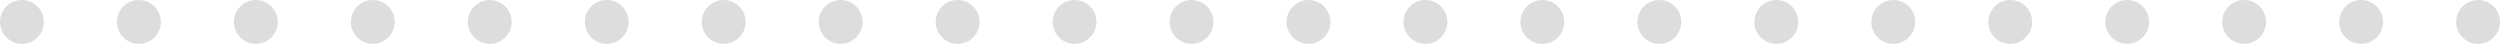 <svg width="171" height="3" viewBox="0 0 171 3" fill="none" xmlns="http://www.w3.org/2000/svg">
<circle cx="65.5" cy="1.5" r="1.5" transform="rotate(90 65.5 1.5)" fill="#DDDDDD"/>
<circle cx="41.5" cy="1.5" r="1.5" transform="rotate(90 41.5 1.5)" fill="#DDDDDD"/>
<circle cx="17.5" cy="1.5" r="1.5" transform="rotate(90 17.5 1.5)" fill="#DDDDDD"/>
<circle cx="81.5" cy="1.5" r="1.5" transform="rotate(90 81.5 1.5)" fill="#DDDDDD"/>
<circle cx="57.5" cy="1.5" r="1.5" transform="rotate(90 57.5 1.5)" fill="#DDDDDD"/>
<circle cx="33.5" cy="1.5" r="1.5" transform="rotate(90 33.5 1.5)" fill="#DDDDDD"/>
<circle cx="9.5" cy="1.5" r="1.5" transform="rotate(90 9.5 1.5)" fill="#DDDDDD"/>
<circle cx="73.5" cy="1.5" r="1.5" transform="rotate(90 73.5 1.5)" fill="#DDDDDD"/>
<circle cx="49.5" cy="1.5" r="1.5" transform="rotate(90 49.5 1.5)" fill="#DDDDDD"/>
<circle cx="25.5" cy="1.5" r="1.5" transform="rotate(90 25.5 1.5)" fill="#DDDDDD"/>
<circle cx="1.5" cy="1.5" r="1.5" transform="rotate(90 1.5 1.5)" fill="#DDDDDD"/>
<circle cx="153.5" cy="1.5" r="1.5" transform="rotate(90 153.5 1.5)" fill="#DDDDDD"/>
<circle cx="129.5" cy="1.5" r="1.5" transform="rotate(90 129.5 1.5)" fill="#DDDDDD"/>
<circle cx="105.5" cy="1.5" r="1.5" transform="rotate(90 105.5 1.5)" fill="#DDDDDD"/>
<circle cx="169.5" cy="1.5" r="1.5" transform="rotate(90 169.5 1.5)" fill="#DDDDDD"/>
<circle cx="145.5" cy="1.5" r="1.5" transform="rotate(90 145.5 1.5)" fill="#DDDDDD"/>
<circle cx="121.5" cy="1.5" r="1.5" transform="rotate(90 121.5 1.5)" fill="#DDDDDD"/>
<circle cx="97.5" cy="1.5" r="1.5" transform="rotate(90 97.5 1.5)" fill="#DDDDDD"/>
<circle cx="161.5" cy="1.5" r="1.5" transform="rotate(90 161.5 1.5)" fill="#DDDDDD"/>
<circle cx="137.5" cy="1.5" r="1.5" transform="rotate(90 137.5 1.5)" fill="#DDDDDD"/>
<circle cx="113.5" cy="1.5" r="1.5" transform="rotate(90 113.5 1.5)" fill="#DDDDDD"/>
<circle cx="89.5" cy="1.5" r="1.5" transform="rotate(90 89.5 1.5)" fill="#DDDDDD"/>
</svg>

